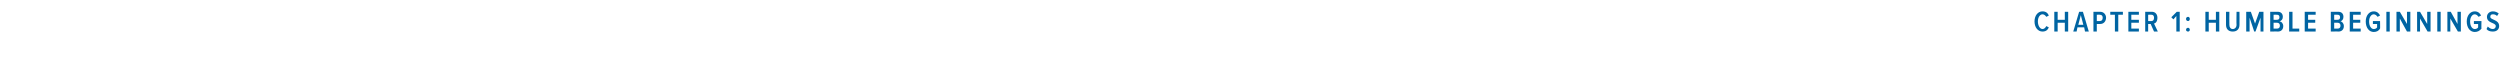 <?xml version="1.0" standalone="no"?><!DOCTYPE svg PUBLIC "-//W3C//DTD SVG 1.1//EN" "http://www.w3.org/Graphics/SVG/1.1/DTD/svg11.dtd"><svg xmlns="http://www.w3.org/2000/svg" version="1.1" width="594px" height="17.5px" viewBox="0 -1 594 17.5" style="top:-1px"><desc>chapter 1: HUMBLE BEGINNINGS</desc><defs/><g id="Polygon58040"><path d="m483.4 4.1c0-1.4.8-2.4 1.9-2.4c.9 0 1.3.5 1.5 1l-.6.3c-.2-.3-.5-.6-.9-.6c-.6 0-1.1.7-1.1 1.7c0 1 .5 1.8 1.1 1.8c.4 0 .7-.3.9-.7l.6.3c-.2.5-.6 1-1.5 1c-1.1 0-1.9-1-1.9-2.4zm7.2 2.4V4.4h-1.7v2.1h-.8V1.8h.8v1.9h1.7V1.8h.8v4.7h-.8zm4.8 0l-.2-1h-1.6l-.2 1h-.8l1.4-4.7h.9l1.4 4.7h-.9zm-1-3.9l-.6 2.3h1.2l-.6-2.3zm3 3.9V1.8h1.6c.9 0 1.4.7 1.4 1.4c0 .8-.5 1.5-1.4 1.5h-.8v1.8h-.8zm2.2-3.3c0-.4-.2-.7-.7-.7c.04-.03-.7 0-.7 0v1.5h.7c.5 0 .7-.3.7-.8zm2.9 3.3v-4h-1.1v-.7h3v.7h-1.1v4h-.8zm3.2 0V1.8h2.5v.7h-1.8v1.2h1.8v.7h-1.8v1.4h1.8v.7h-2.5zm6.1 0l-.8-1.8h-.6v1.8h-.7V1.8h1.6c.8 0 1.3.6 1.3 1.4c0 .9-.4 1.3-.8 1.4l.9 1.9h-.9zm0-3.3c0-.4-.2-.7-.6-.7c-.03-.03-.8 0-.8 0v1.5h.8c.4 0 .6-.3.6-.8zm5.3 3.3V2.8l-.7.8l-.5-.5l1.3-1.3h.7v4.7h-.8zm2.3-3c0-.3.2-.5.5-.5c.2 0 .4.2.4.5c0 .3-.2.5-.4.5c-.3 0-.5-.2-.5-.5zm0 2.6c0-.3.2-.5.5-.5c.2 0 .4.2.4.5c0 .2-.2.4-.4.4c-.3 0-.5-.2-.5-.4zm7.1.4V4.4h-1.7v2.1h-.8V1.8h.8v1.9h1.7V1.8h.8v4.7h-.8zm2.4-1.6c-.02-.01 0-3.1 0-3.1h.8s-.04 3.1 0 3.1c0 .6.3 1 .8 1c.5 0 .9-.4.9-1c-.05 0 0-3.1 0-3.1h.7s.03 3.09 0 3.1c0 1-.6 1.6-1.6 1.6c-1 0-1.6-.6-1.6-1.6zm8.2 1.6V3.2l-1.2 3.3h-.3l-1.1-3.3v3.3h-.8V1.8h1.1l1 2.8l1-2.8h1v4.7h-.7zm2.3 0V1.8s1.78-.01 1.8 0c.8 0 1.2.5 1.2 1.2c0 .6-.3.9-.8 1.1c.5 0 .9.5.9 1.1c0 .7-.4 1.3-1.3 1.3c.03-.04-1.8 0-1.8 0zm2.2-3.4c0-.4-.2-.6-.6-.6c.01-.03-.8 0-.8 0v1.2s.81.04.8 0c.4 0 .6-.2.6-.6zm.1 2c0-.4-.2-.7-.7-.7c.04.02-.8 0-.8 0v1.4s.84-.03.8 0c.5 0 .7-.3.7-.7zm2.2 1.4V1.8h.8v4h1.6v.7h-2.4zm3.7 0V1.8h2.6v.7h-1.8v1.2h1.7v.7h-1.7v1.4h1.8v.7h-2.6zm6.2 0V1.8s1.78-.01 1.8 0c.8 0 1.2.5 1.2 1.2c0 .6-.3.9-.7 1.1c.4 0 .8.5.8 1.1c0 .7-.4 1.3-1.3 1.3c.04-.04-1.8 0-1.8 0zm2.2-3.4c0-.4-.2-.6-.6-.6c.02-.03-.8 0-.8 0v1.2s.82.04.8 0c.4 0 .6-.2.6-.6zm.1 2c0-.4-.2-.7-.7-.7c.04.02-.8 0-.8 0v1.4s.84-.03.8 0c.5 0 .7-.3.7-.7zm2.2 1.4V1.8h2.6v.7h-1.8v1.2h1.7v.7h-1.7v1.4h1.8v.7h-2.6zm3.8-2.4c0-1.4.8-2.4 1.9-2.4c.8 0 1.3.5 1.5 1l-.6.3c-.2-.3-.5-.6-.9-.6c-.6 0-1.1.7-1.1 1.7c0 1.1.5 1.8 1.1 1.8c.4 0 .7-.2.8-.4v-.8h-1v-.7h1.7s.04 1.83 0 1.8c-.3.5-.8.8-1.5.8c-1.1 0-1.9-1-1.9-2.5zm4.9 2.4V1.8h.8v4.7h-.8zm4.9 0l-1.7-3.1v3.1h-.8V1.8h.8l1.7 2.9V1.8h.8v4.7h-.8zm4.9 0L575 3.4v3.1h-.7V1.8h.7l1.7 2.9V1.8h.8v4.7h-.7zm2.3 0V1.8h.8v4.7h-.8zm4.9 0l-1.8-3.1v3.1h-.7V1.8h.8l1.6 2.9V1.8h.8v4.7h-.7zm2.1-2.4c0-1.4.8-2.4 1.9-2.4c.8 0 1.3.5 1.5 1l-.6.3c-.2-.3-.5-.6-.9-.6c-.6 0-1.1.7-1.1 1.7c0 1.1.5 1.8 1.1 1.8c.4 0 .7-.2.8-.4c.02.02 0-.8 0-.8h-1v-.7h1.8s-.05 1.83 0 1.8c-.4.5-.9.8-1.6.8c-1.1 0-1.9-1-1.9-2.5zm4.7 1.8l.3-.6c.3.3.7.6 1.2.6c.4 0 .7-.3.7-.7c0-.9-2.1-.6-2.1-2.2c0-.7.6-1.3 1.4-1.3c.6 0 1 .2 1.4.5l-.4.6c-.3-.3-.6-.4-1-.4c-.4 0-.6.2-.6.6c0 .8 2.1.6 2.1 2.2c0 .7-.5 1.3-1.5 1.3c-.7 0-1.2-.2-1.5-.6z" stroke="none" fill="#0064a2"/></g></svg>